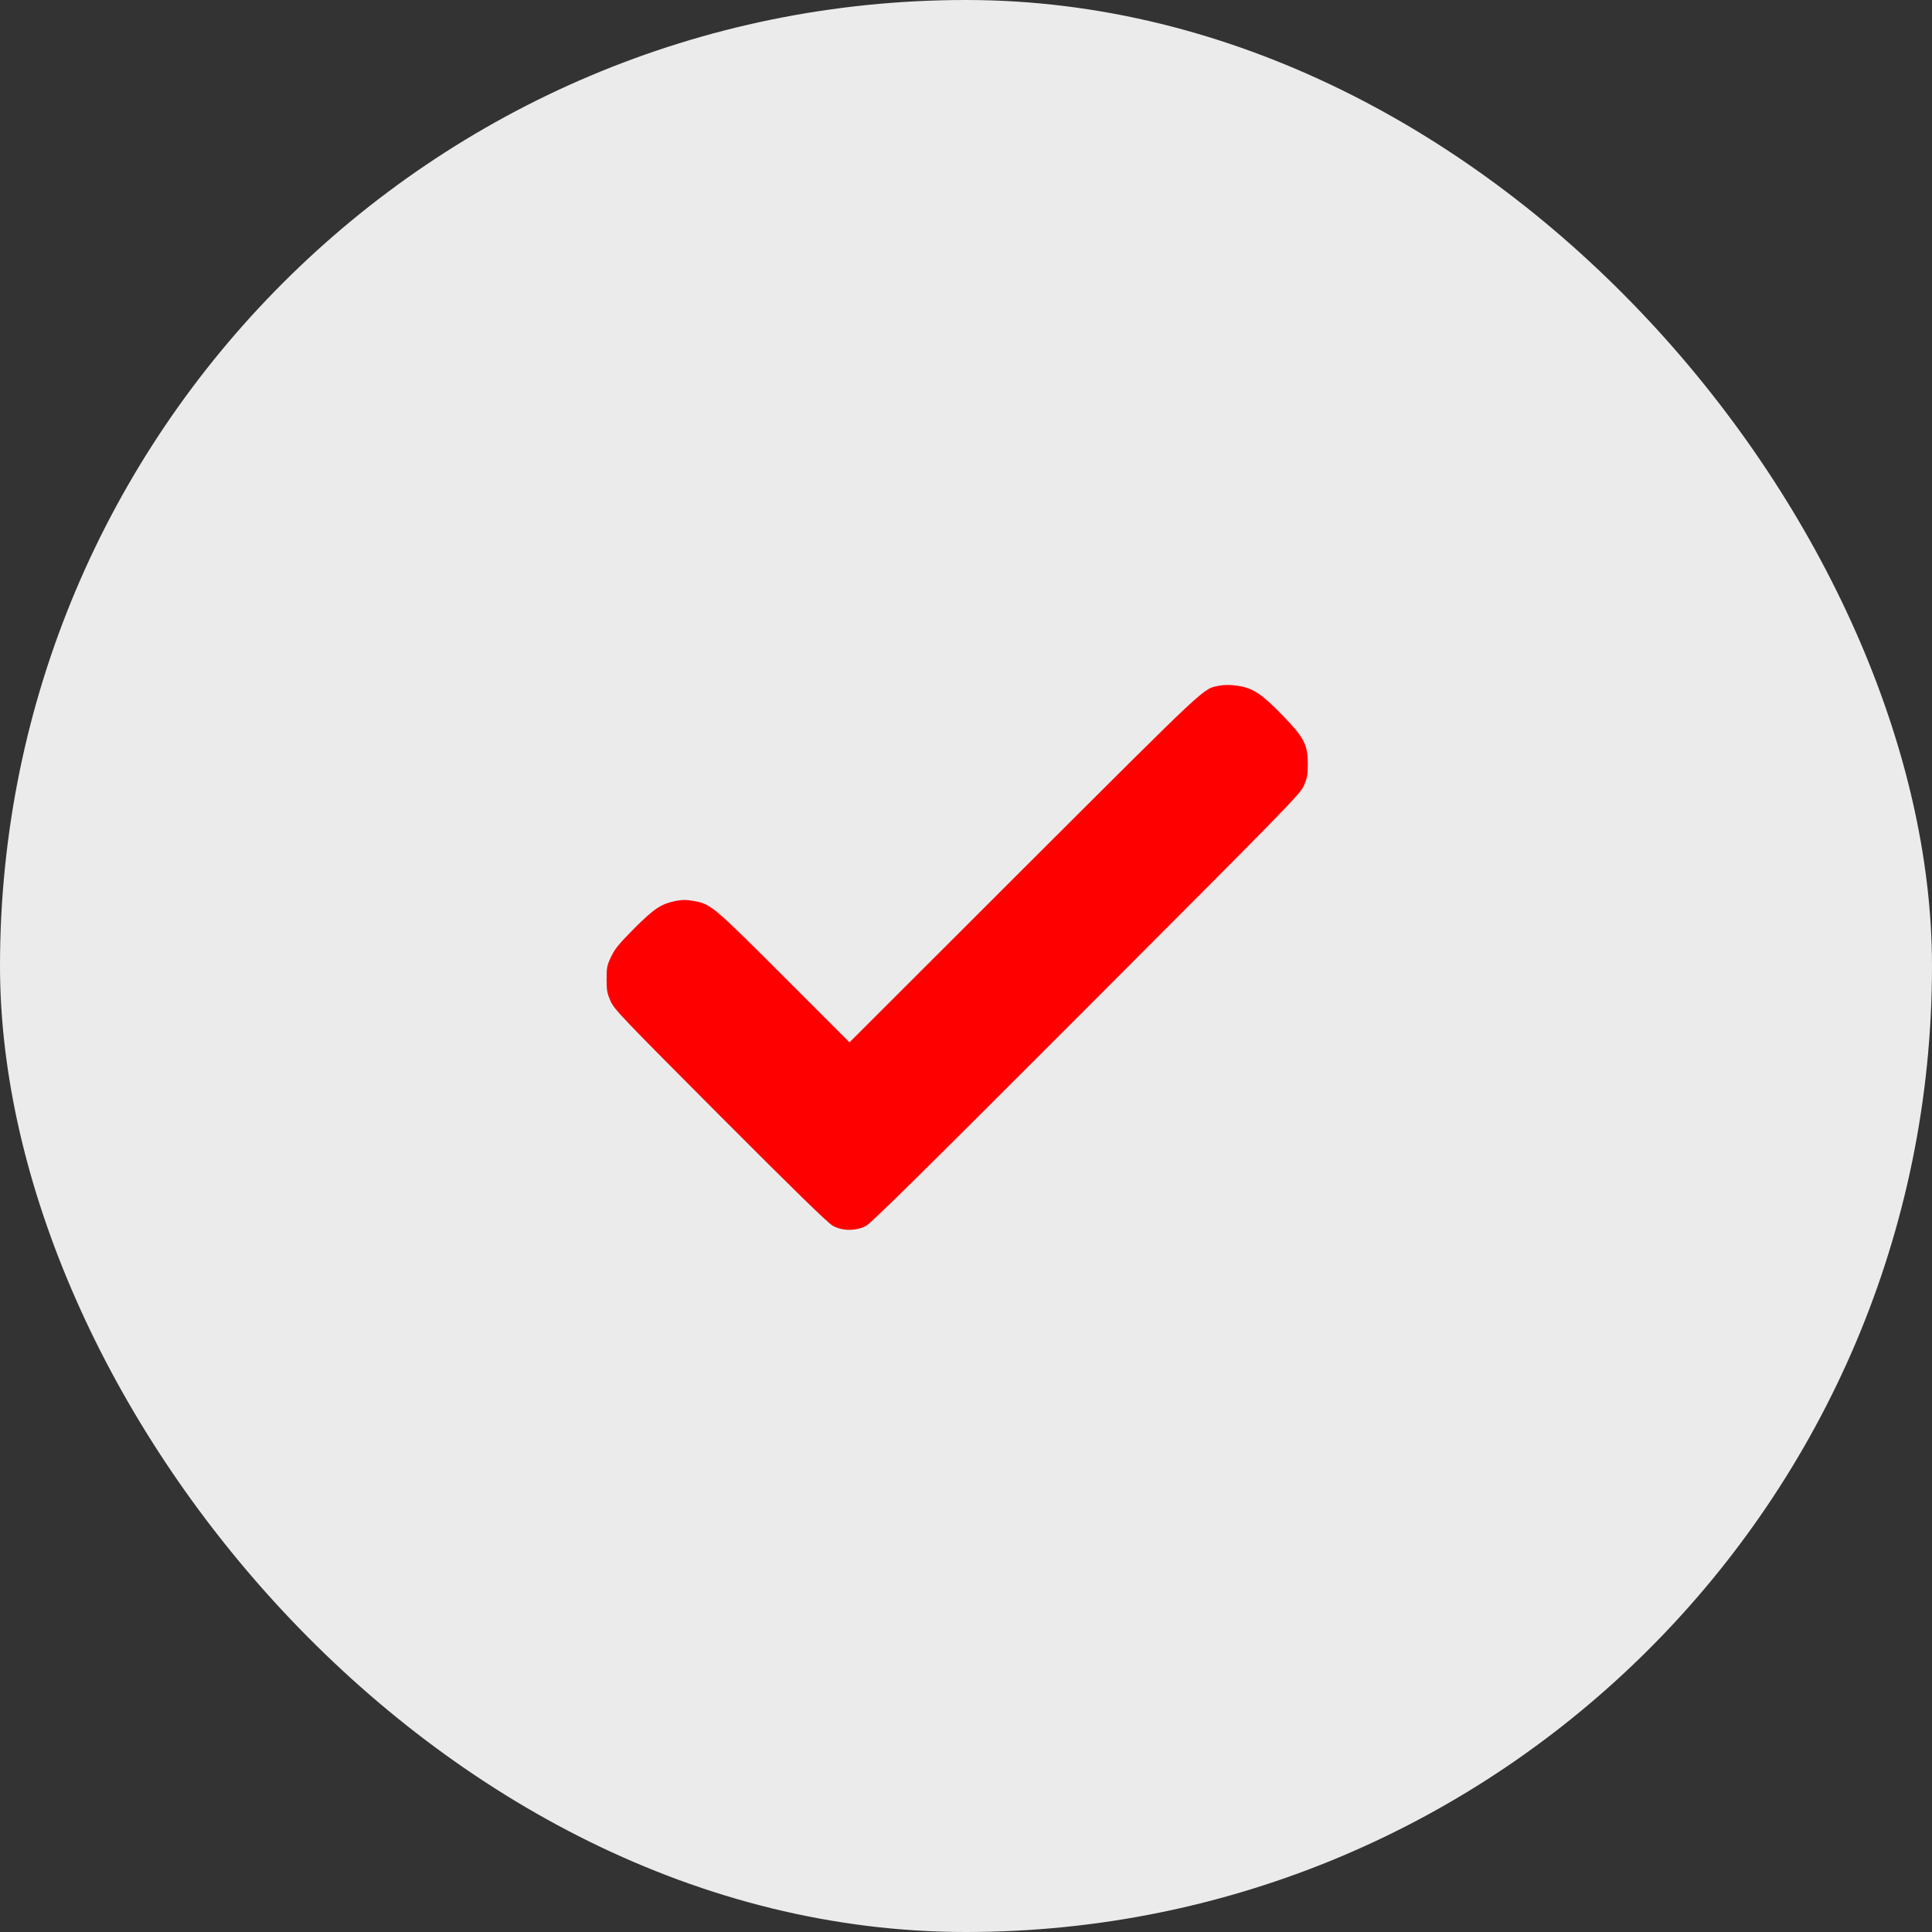 <?xml version="1.0" encoding="UTF-8"?> <svg xmlns="http://www.w3.org/2000/svg" width="33" height="33" viewBox="0 0 33 33" fill="none"><rect x="0" y="0" width="33" height="33" fill="#333333" stroke="none"/><rect width="33" height="33" rx="16.5" fill="#EBEBEB"></rect><g clip-path="url(#clip0_152_32)"><path d="M20.833 11.711C20.538 11.772 20.714 11.61 17.498 14.819L14.51 17.804L13.385 16.679C12.171 15.465 12.145 15.444 11.845 15.388C11.725 15.367 11.66 15.367 11.554 15.386C11.29 15.44 11.184 15.51 10.837 15.854C10.57 16.124 10.504 16.204 10.439 16.34C10.368 16.489 10.361 16.522 10.361 16.726C10.361 16.921 10.371 16.968 10.429 17.101C10.495 17.244 10.61 17.366 12.302 19.063C13.605 20.369 14.139 20.889 14.226 20.938C14.393 21.029 14.62 21.029 14.791 20.94C14.88 20.893 15.803 19.982 18.555 17.226C22.026 13.75 22.204 13.567 22.27 13.422C22.328 13.288 22.338 13.241 22.338 13.047C22.338 12.726 22.275 12.599 21.925 12.238C21.63 11.933 21.487 11.819 21.323 11.758C21.185 11.706 20.962 11.685 20.833 11.711Z" fill="#FF0000"></path></g><defs><clipPath id="clip0_152_32"><rect width="12" height="12" fill="white" transform="translate(10.352 10.351)"></rect></clipPath></defs></svg> 